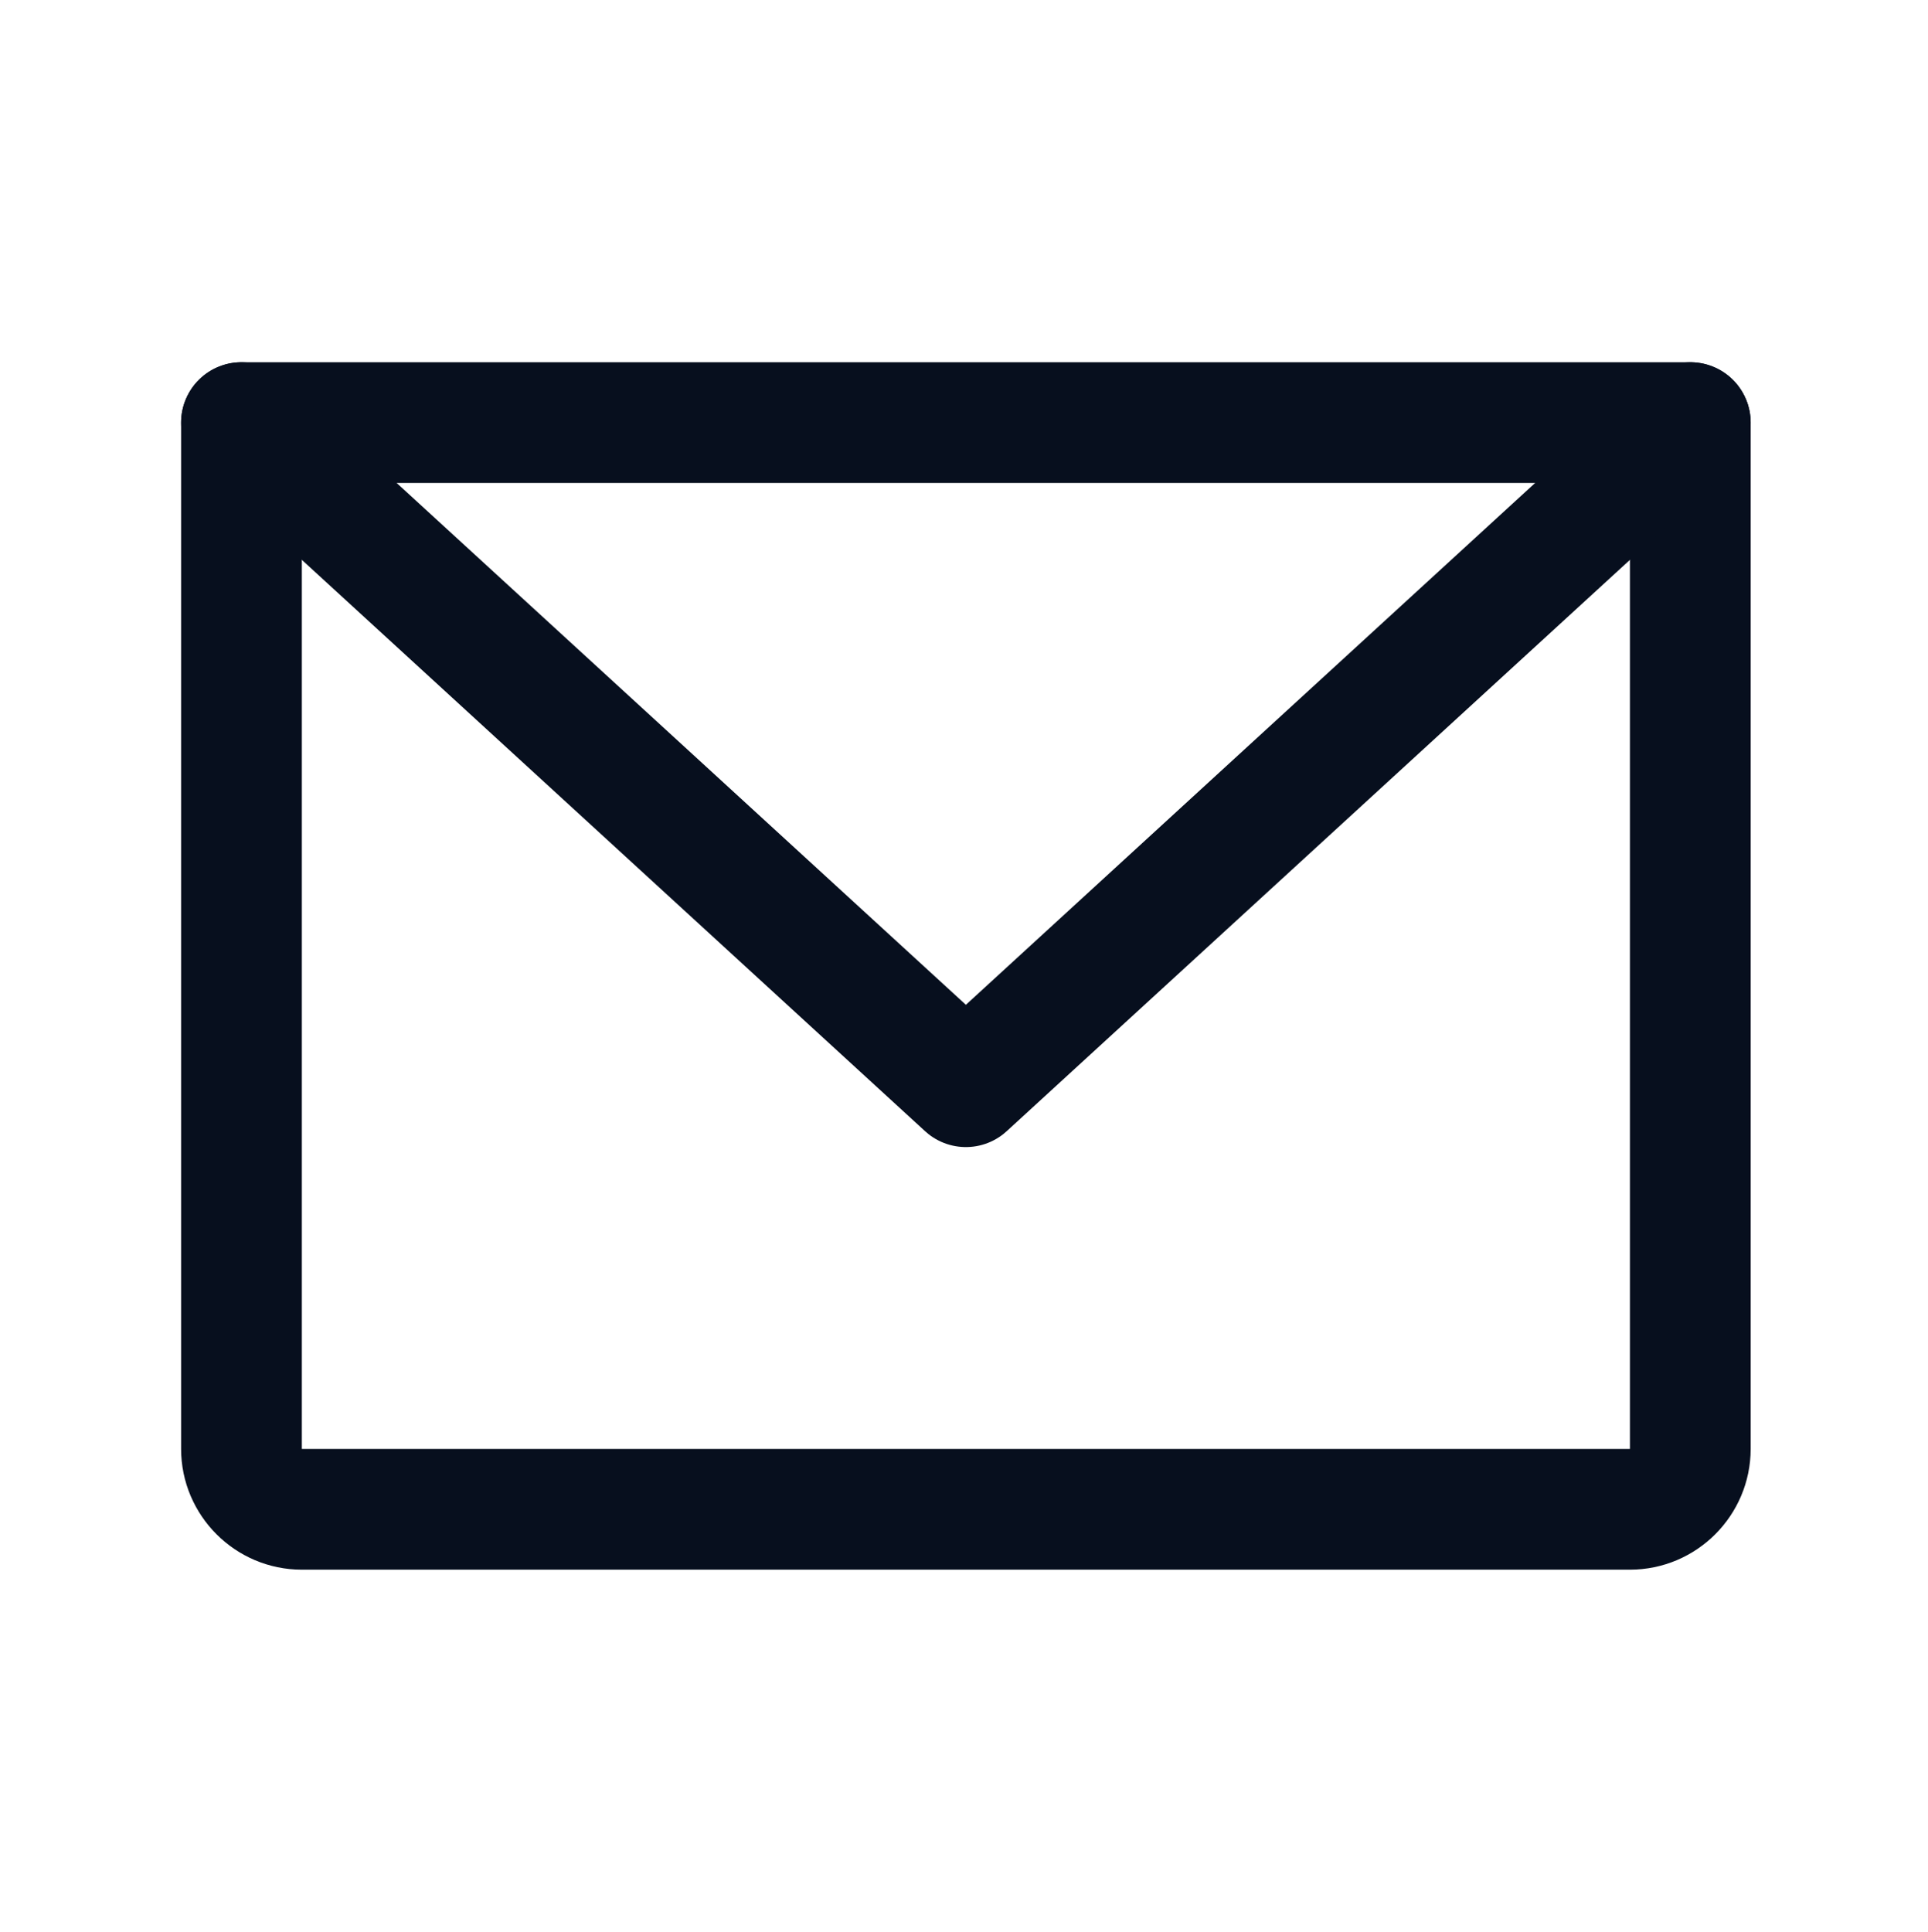 <?xml version="1.0" encoding="utf-8"?>
<!-- Generator: Adobe Illustrator 28.0.0, SVG Export Plug-In . SVG Version: 6.00 Build 0)  -->
<svg version="1.1" id="Layer_1" xmlns="http://www.w3.org/2000/svg" xmlns:xlink="http://www.w3.org/1999/xlink" x="0px" y="0px"
	 viewBox="0 0 255.5 256" style="enable-background:new 0 0 255.5 256;" xml:space="preserve">
<style type="text/css">
	.st0{fill:none;stroke:#070F1E;stroke-width:16;stroke-linecap:round;stroke-linejoin:round;}
</style>
<g>
	<path class="st0" d="M32,56h192l0,0v136c0,4.4-3.6,8-8,8H40c-4.4,0-8-3.6-8-8V56L32,56z"/>
	<polyline class="st0" points="224,56 128,144 32,56 	"/>
</g>
</svg>
